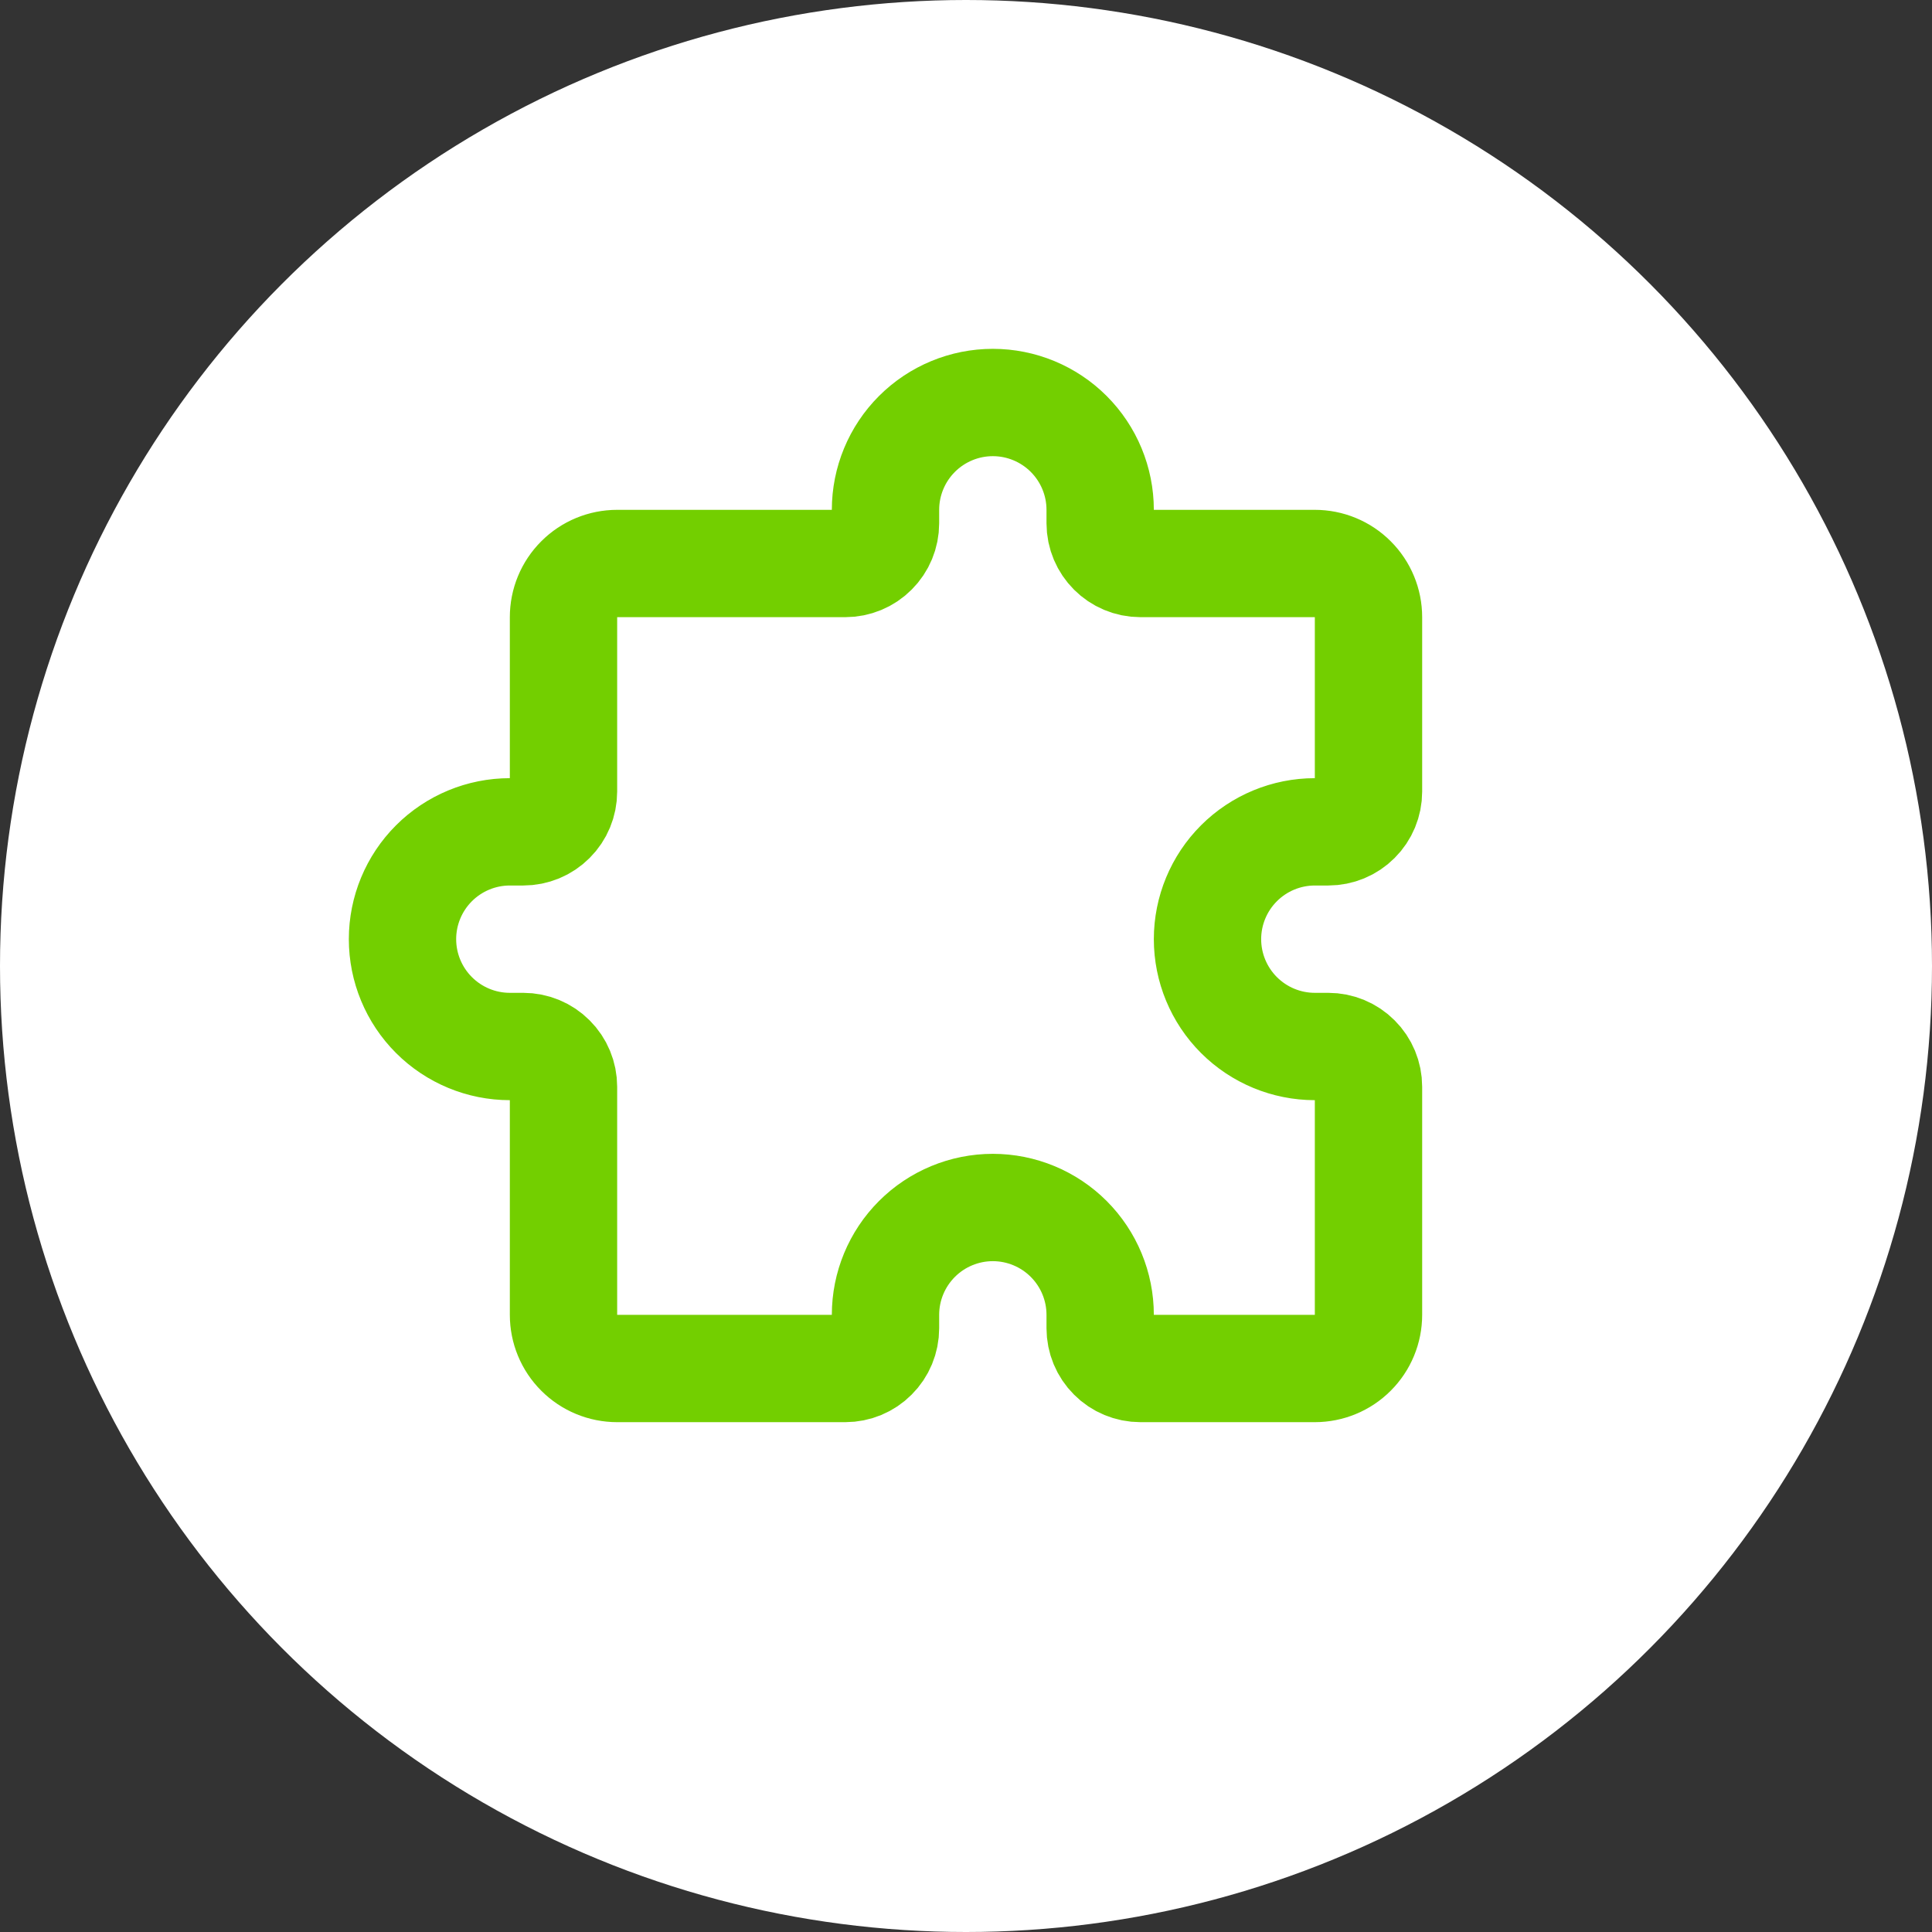<svg width="36" height="36" viewBox="0 0 36 36" fill="none" xmlns="http://www.w3.org/2000/svg">
<rect x="0" y="0" width="36" height="36" fill="#333333" stroke="none"/>
<circle cx="18" cy="18" r="18" fill="white"/>
<path d="M21.25 10.5H24.5C24.765 10.5 25.02 10.605 25.207 10.793C25.395 10.98 25.5 11.235 25.5 11.5V14.75C25.5 14.949 25.421 15.14 25.28 15.28C25.14 15.421 24.949 15.5 24.75 15.5H24.5C23.97 15.5 23.461 15.711 23.086 16.086C22.711 16.461 22.5 16.97 22.5 17.5C22.5 18.03 22.711 18.539 23.086 18.914C23.461 19.289 23.97 19.5 24.5 19.5H24.75C24.949 19.5 25.14 19.579 25.28 19.72C25.421 19.86 25.5 20.051 25.5 20.25V24.5C25.5 24.765 25.395 25.02 25.207 25.207C25.02 25.395 24.765 25.5 24.5 25.5H21.25C21.051 25.5 20.86 25.421 20.72 25.28C20.579 25.14 20.5 24.949 20.5 24.75V24.5C20.5 23.97 20.289 23.461 19.914 23.086C19.539 22.711 19.03 22.5 18.5 22.5C17.97 22.5 17.461 22.711 17.086 23.086C16.711 23.461 16.5 23.97 16.5 24.5V24.75C16.5 24.949 16.421 25.14 16.28 25.28C16.14 25.421 15.949 25.5 15.75 25.5H11.5C11.235 25.5 10.98 25.395 10.793 25.207C10.605 25.02 10.5 24.765 10.5 24.5V20.25C10.5 20.051 10.421 19.86 10.28 19.72C10.14 19.579 9.949 19.5 9.75 19.5H9.5C8.97 19.5 8.461 19.289 8.086 18.914C7.711 18.539 7.5 18.03 7.5 17.5C7.5 16.97 7.711 16.461 8.086 16.086C8.461 15.711 8.97 15.5 9.5 15.5H9.75C9.949 15.5 10.14 15.421 10.28 15.28C10.421 15.14 10.5 14.949 10.5 14.75V11.5C10.5 11.235 10.605 10.98 10.793 10.793C10.98 10.605 11.235 10.5 11.5 10.5H15.75C15.949 10.5 16.14 10.421 16.28 10.28C16.421 10.14 16.5 9.949 16.5 9.75V9.5C16.5 8.97 16.711 8.461 17.086 8.086C17.461 7.711 17.97 7.5 18.5 7.5C19.03 7.5 19.539 7.711 19.914 8.086C20.289 8.461 20.5 8.97 20.5 9.5V9.75C20.5 10.164 20.836 10.5 21.25 10.5Z" stroke="#73CF00" stroke-width="2" stroke-linecap="round" stroke-linejoin="round"/>
</svg>
